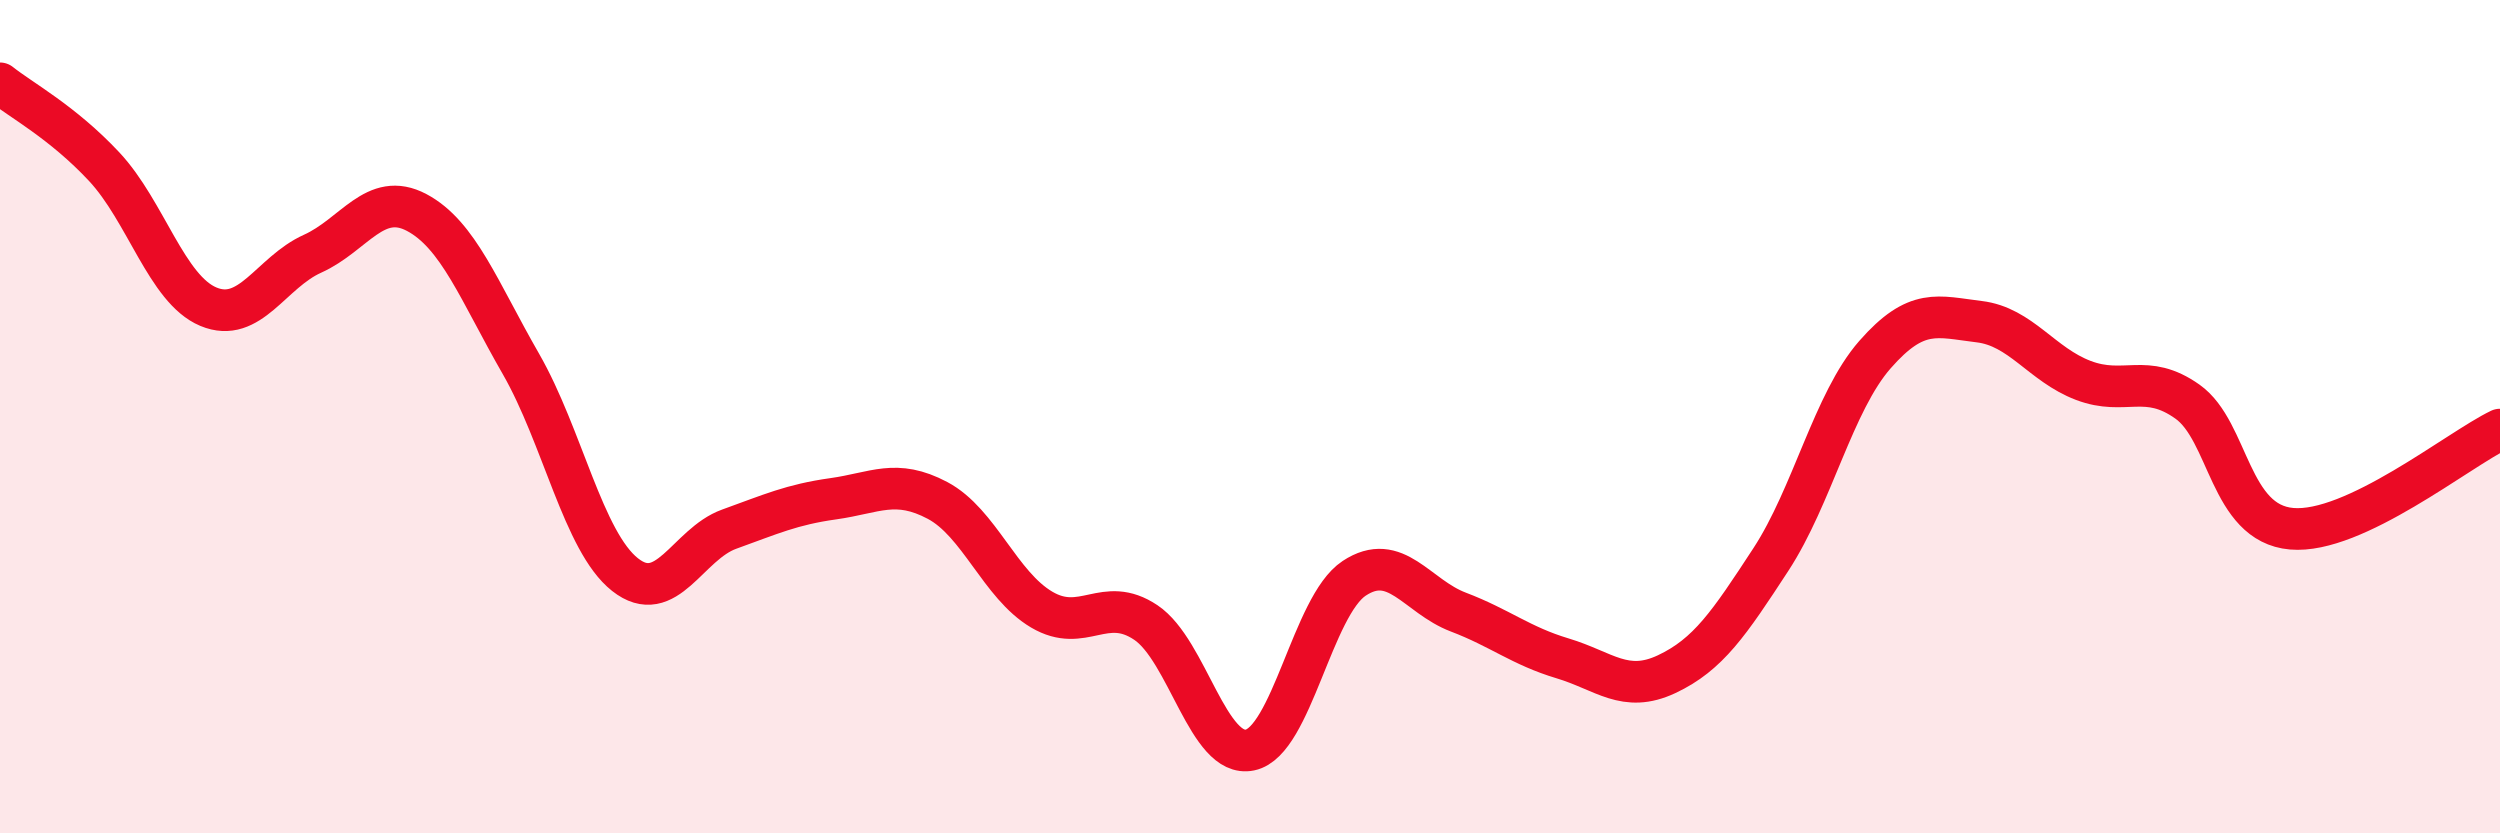
    <svg width="60" height="20" viewBox="0 0 60 20" xmlns="http://www.w3.org/2000/svg">
      <path
        d="M 0,2 C 0.5,2.4 1.5,2.93 2.5,4 C 3.5,5.07 4,6.94 5,7.36 C 6,7.78 6.5,6.54 7.5,6.09 C 8.5,5.64 9,4.57 10,5.1 C 11,5.63 11.5,6.99 12.5,8.73 C 13.5,10.47 14,13 15,13.79 C 16,14.58 16.5,13.06 17.5,12.7 C 18.5,12.34 19,12.11 20,11.97 C 21,11.83 21.5,11.48 22.5,12.01 C 23.5,12.54 24,14.04 25,14.63 C 26,15.22 26.5,14.27 27.5,14.94 C 28.5,15.61 29,18.21 30,18 C 31,17.79 31.5,14.54 32.5,13.88 C 33.5,13.22 34,14.31 35,14.69 C 36,15.07 36.5,15.5 37.5,15.8 C 38.5,16.1 39,16.65 40,16.18 C 41,15.71 41.5,14.96 42.5,13.43 C 43.5,11.9 44,9.65 45,8.51 C 46,7.37 46.5,7.6 47.5,7.72 C 48.5,7.84 49,8.75 50,9.13 C 51,9.51 51.5,8.93 52.5,9.64 C 53.5,10.35 53.5,12.56 55,12.69 C 56.5,12.82 59,10.79 60,10.31L60 20L0 20Z"
        fill="#EB0A25"
        opacity="0.1"
        stroke-linecap="round"
        stroke-linejoin="round"
      />
      <path
        d="M 0,2 C 0.5,2.4 1.5,2.93 2.5,4 C 3.5,5.07 4,6.94 5,7.36 C 6,7.78 6.5,6.54 7.5,6.09 C 8.5,5.64 9,4.57 10,5.1 C 11,5.63 11.5,6.99 12.5,8.73 C 13.5,10.47 14,13 15,13.79 C 16,14.58 16.5,13.06 17.5,12.7 C 18.5,12.34 19,12.11 20,11.97 C 21,11.83 21.5,11.48 22.5,12.01 C 23.5,12.54 24,14.04 25,14.63 C 26,15.22 26.5,14.27 27.5,14.94 C 28.5,15.61 29,18.21 30,18 C 31,17.79 31.5,14.54 32.5,13.88 C 33.5,13.22 34,14.31 35,14.69 C 36,15.07 36.5,15.5 37.5,15.8 C 38.5,16.1 39,16.65 40,16.18 C 41,15.71 41.5,14.96 42.5,13.43 C 43.5,11.9 44,9.65 45,8.51 C 46,7.37 46.5,7.6 47.5,7.72 C 48.5,7.84 49,8.75 50,9.13 C 51,9.51 51.5,8.93 52.5,9.64 C 53.5,10.35 53.5,12.56 55,12.69 C 56.5,12.82 59,10.79 60,10.31"
        stroke="#EB0A25"
        stroke-width="1"
        fill="none"
        stroke-linecap="round"
        stroke-linejoin="round"
      />
    </svg>
  